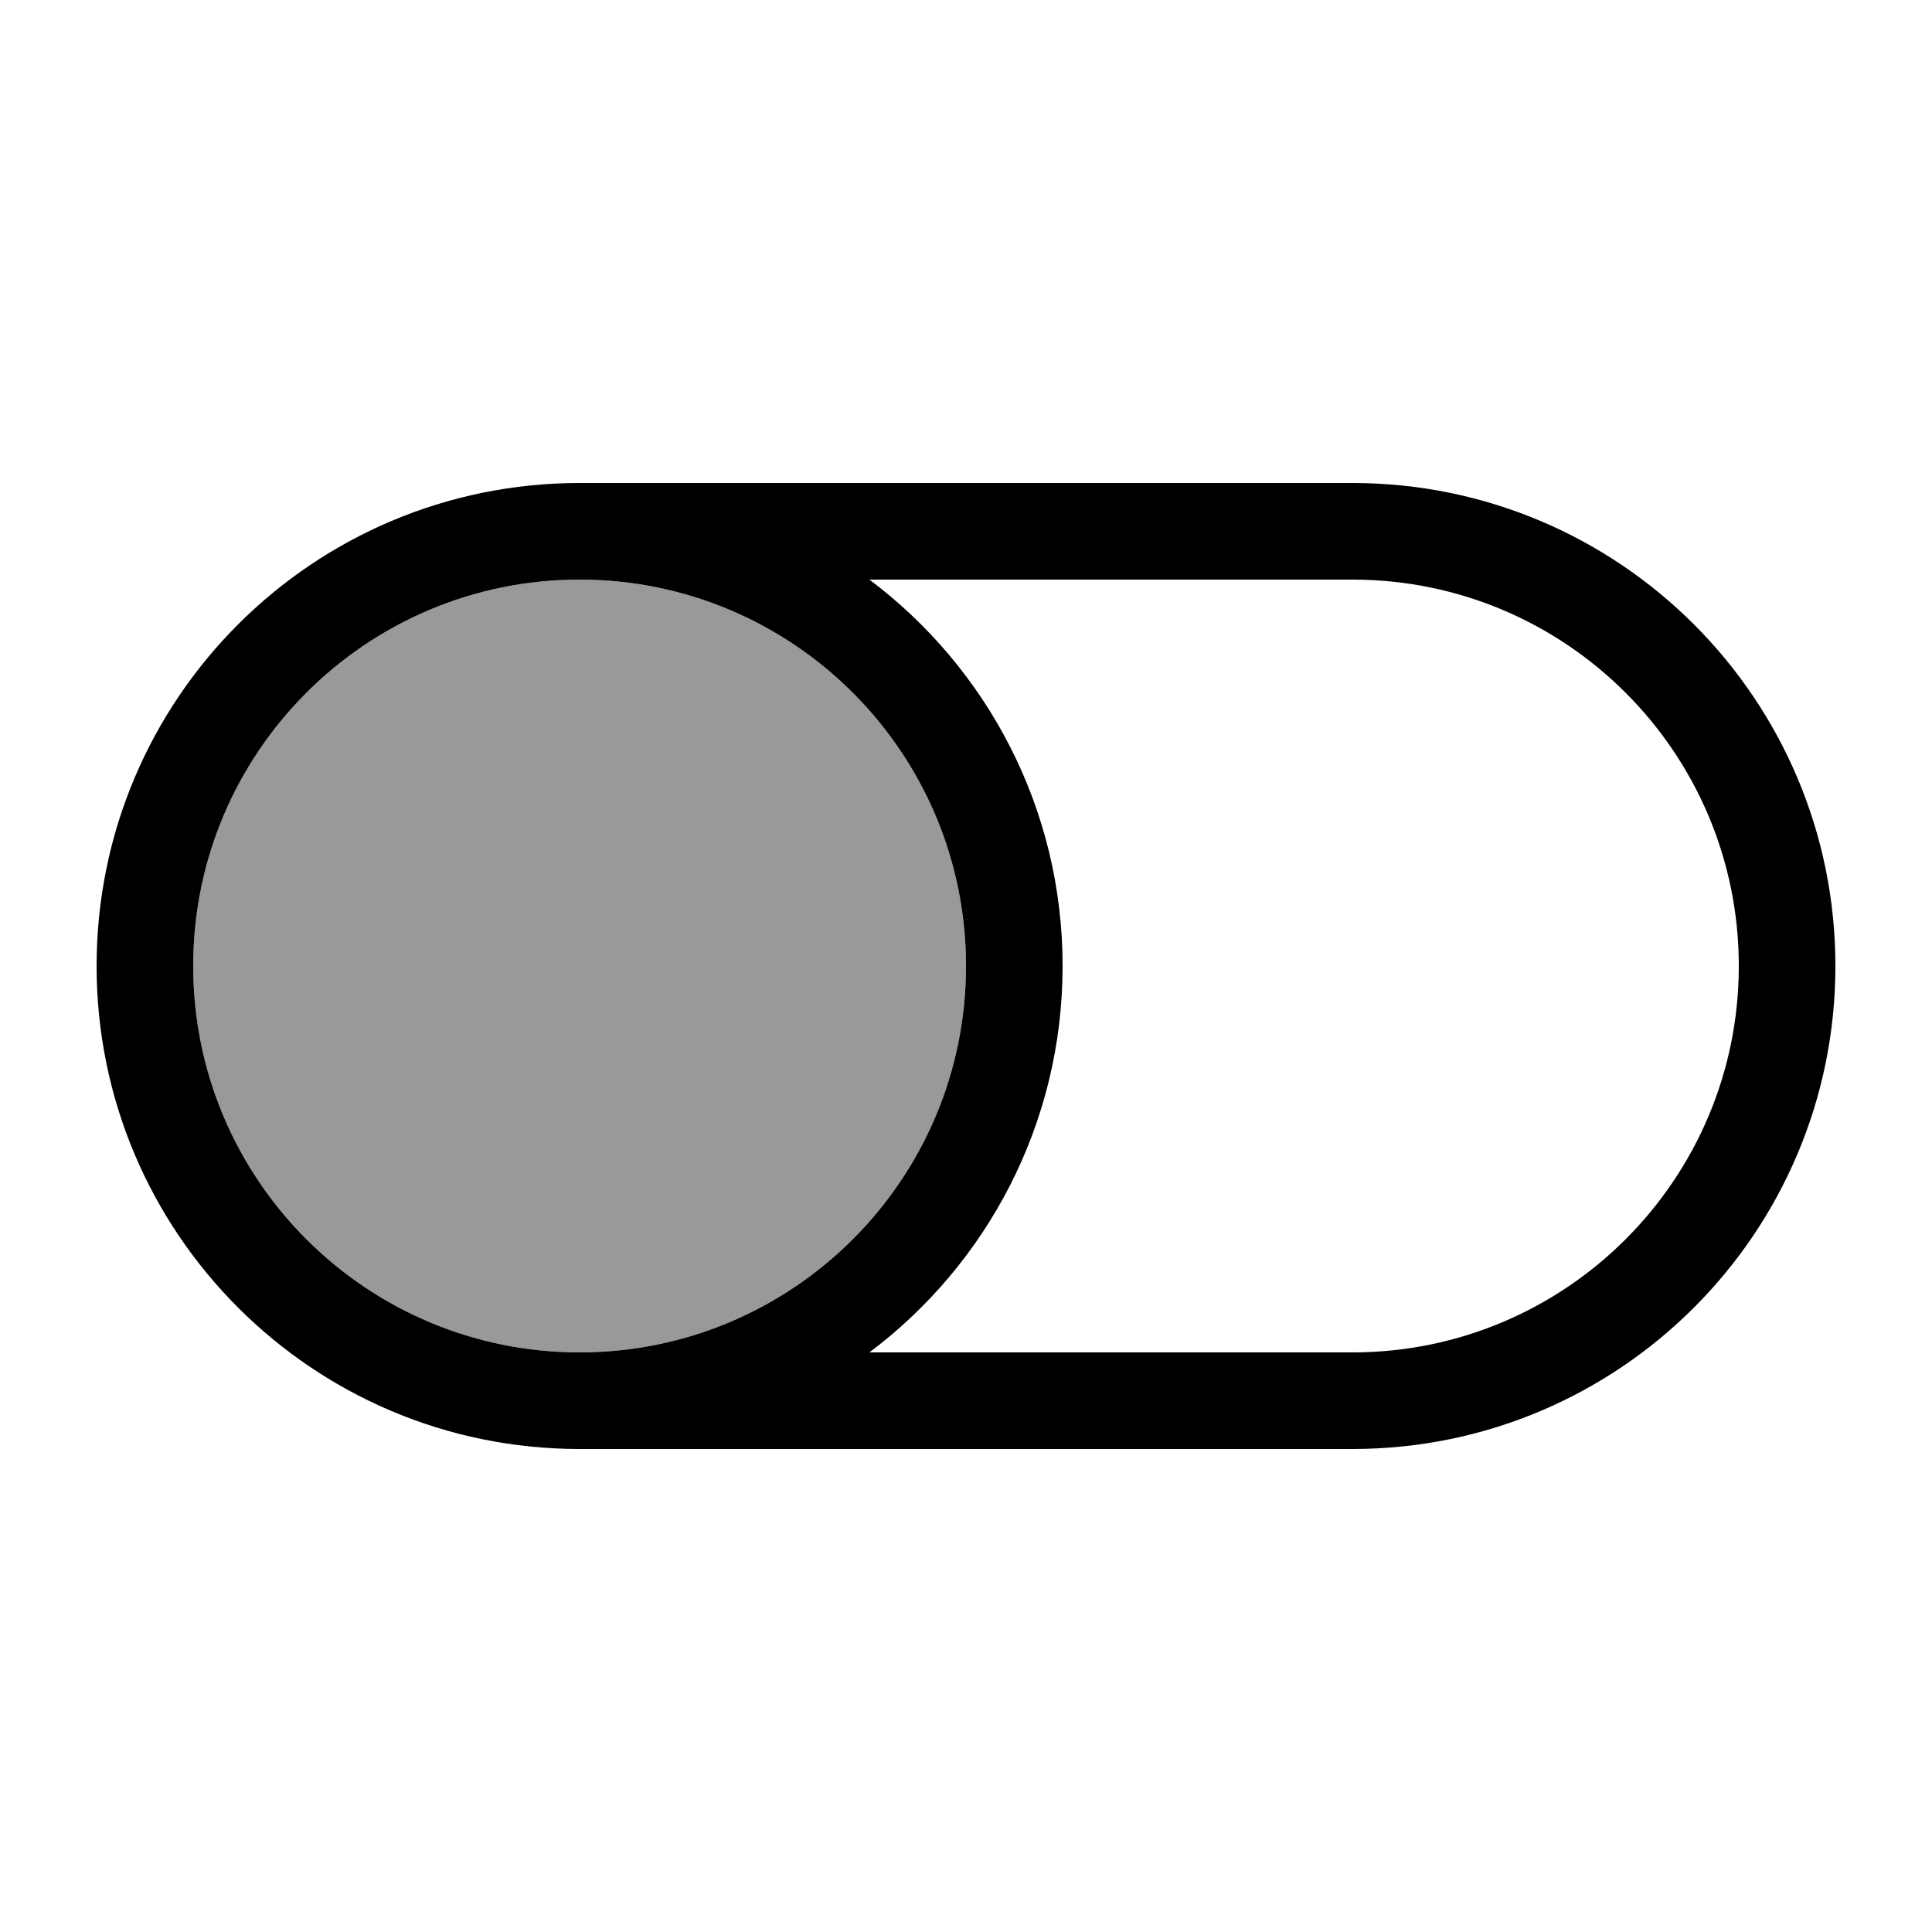 <svg xmlns="http://www.w3.org/2000/svg" viewBox="0 0 640 640"><!--! Font Awesome Pro 7.1.0 by @fontawesome - https://fontawesome.com License - https://fontawesome.com/license (Commercial License) Copyright 2025 Fonticons, Inc. --><path opacity=".4" fill="currentColor" d="M64 320C64 390.7 121.3 448 192 448C262.7 448 320 390.7 320 320C320 249.3 262.7 192 192 192C121.3 192 64 249.3 64 320z"/><path fill="currentColor" d="M192 448C121.3 448 64 390.7 64 320C64 249.3 121.3 192 192 192C262.7 192 320 249.3 320 320C320 390.7 262.7 448 192 448zM192 480L448 480C536.4 480 608 408.4 608 320C608 231.6 536.4 160 448 160L192 160C103.6 160 32 231.6 32 320C32 408.4 103.6 480 192 480zM288 448C326.9 418.8 352 372.3 352 320C352 267.7 326.9 221.2 288 192L448 192C518.7 192 576 249.3 576 320C576 390.7 518.7 448 448 448L288 448z"/></svg>